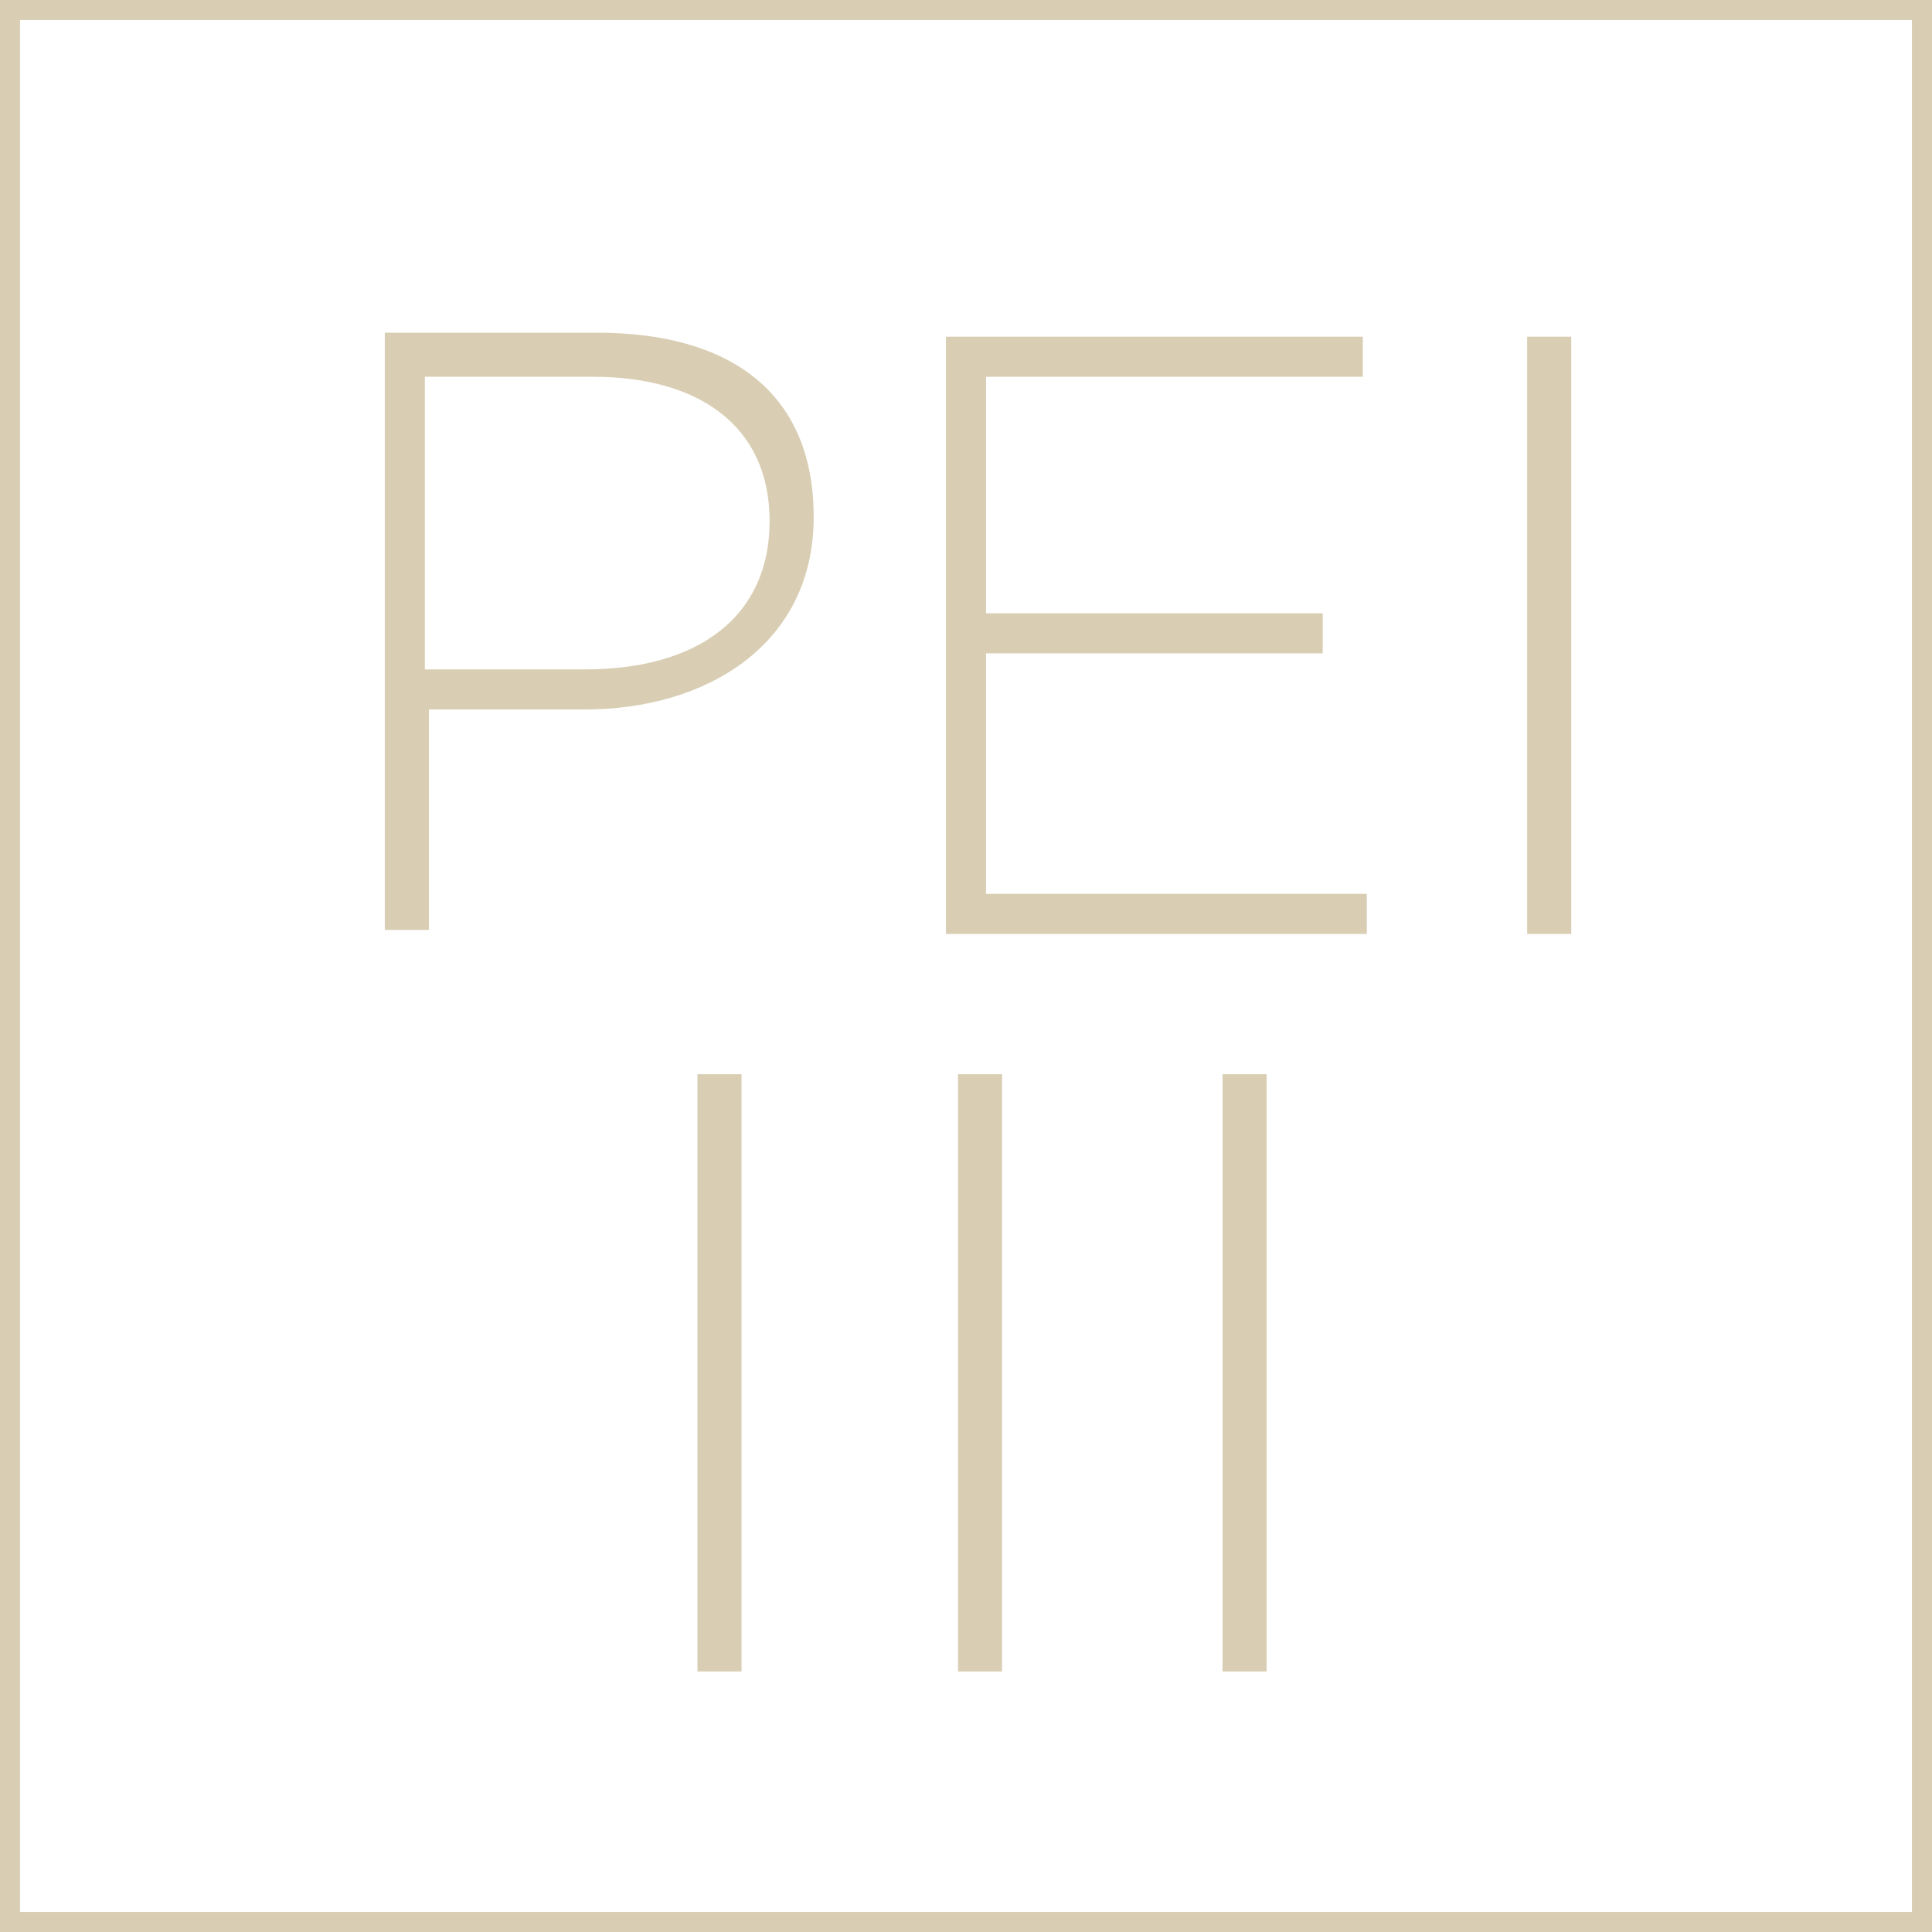 <?xml version="1.0" encoding="UTF-8"?>
<svg xmlns="http://www.w3.org/2000/svg" version="1.1" viewBox="0 0 48.2 48.2">
  <defs>
    <style>
      .cls-1 {
        fill: #d9ceb4;
      }
    </style>
  </defs>
  <!-- Generator: Adobe Illustrator 28.7.5, SVG Export Plug-In . SVG Version: 1.2.0 Build 176)  -->
  <g>
    <g id="_Слой_1" data-name="Слой_1">
      <g>
        <path class="cls-1" d="M10.7,17.7h3.9c3,0,5.7-1.6,5.7-4.8s-2.2-4.6-5.4-4.6h-5.3v14.9h1.1v-5.6h0ZM10.7,9.4h4.1c2.6,0,4.4,1.2,4.4,3.6s-1.8,3.7-4.6,3.7h-4v-7.3h0Z"/>
        <polygon class="cls-1" points="34.1 22.3 24.6 22.3 24.6 16.3 33 16.3 33 15.3 24.6 15.3 24.6 9.4 34 9.4 34 8.4 23.6 8.4 23.6 23.3 34.1 23.3 34.1 22.3"/>
        <rect class="cls-1" x="38.1" y="8.4" width="1.1" height="14.9"/>
        <rect class="cls-1" x="17.4" y="26.8" width="1.1" height="14.9"/>
        <rect class="cls-1" x="23.9" y="26.8" width="1.1" height="14.9"/>
        <rect class="cls-1" x="30.5" y="26.8" width="1.1" height="14.9"/>
        <path class="cls-1" d="M0,0v48.2h48.2V0H0ZM47.7,47.7H.5V.5h47.2v47.2Z"/>
      </g>
    </g>
  </g>
</svg>
